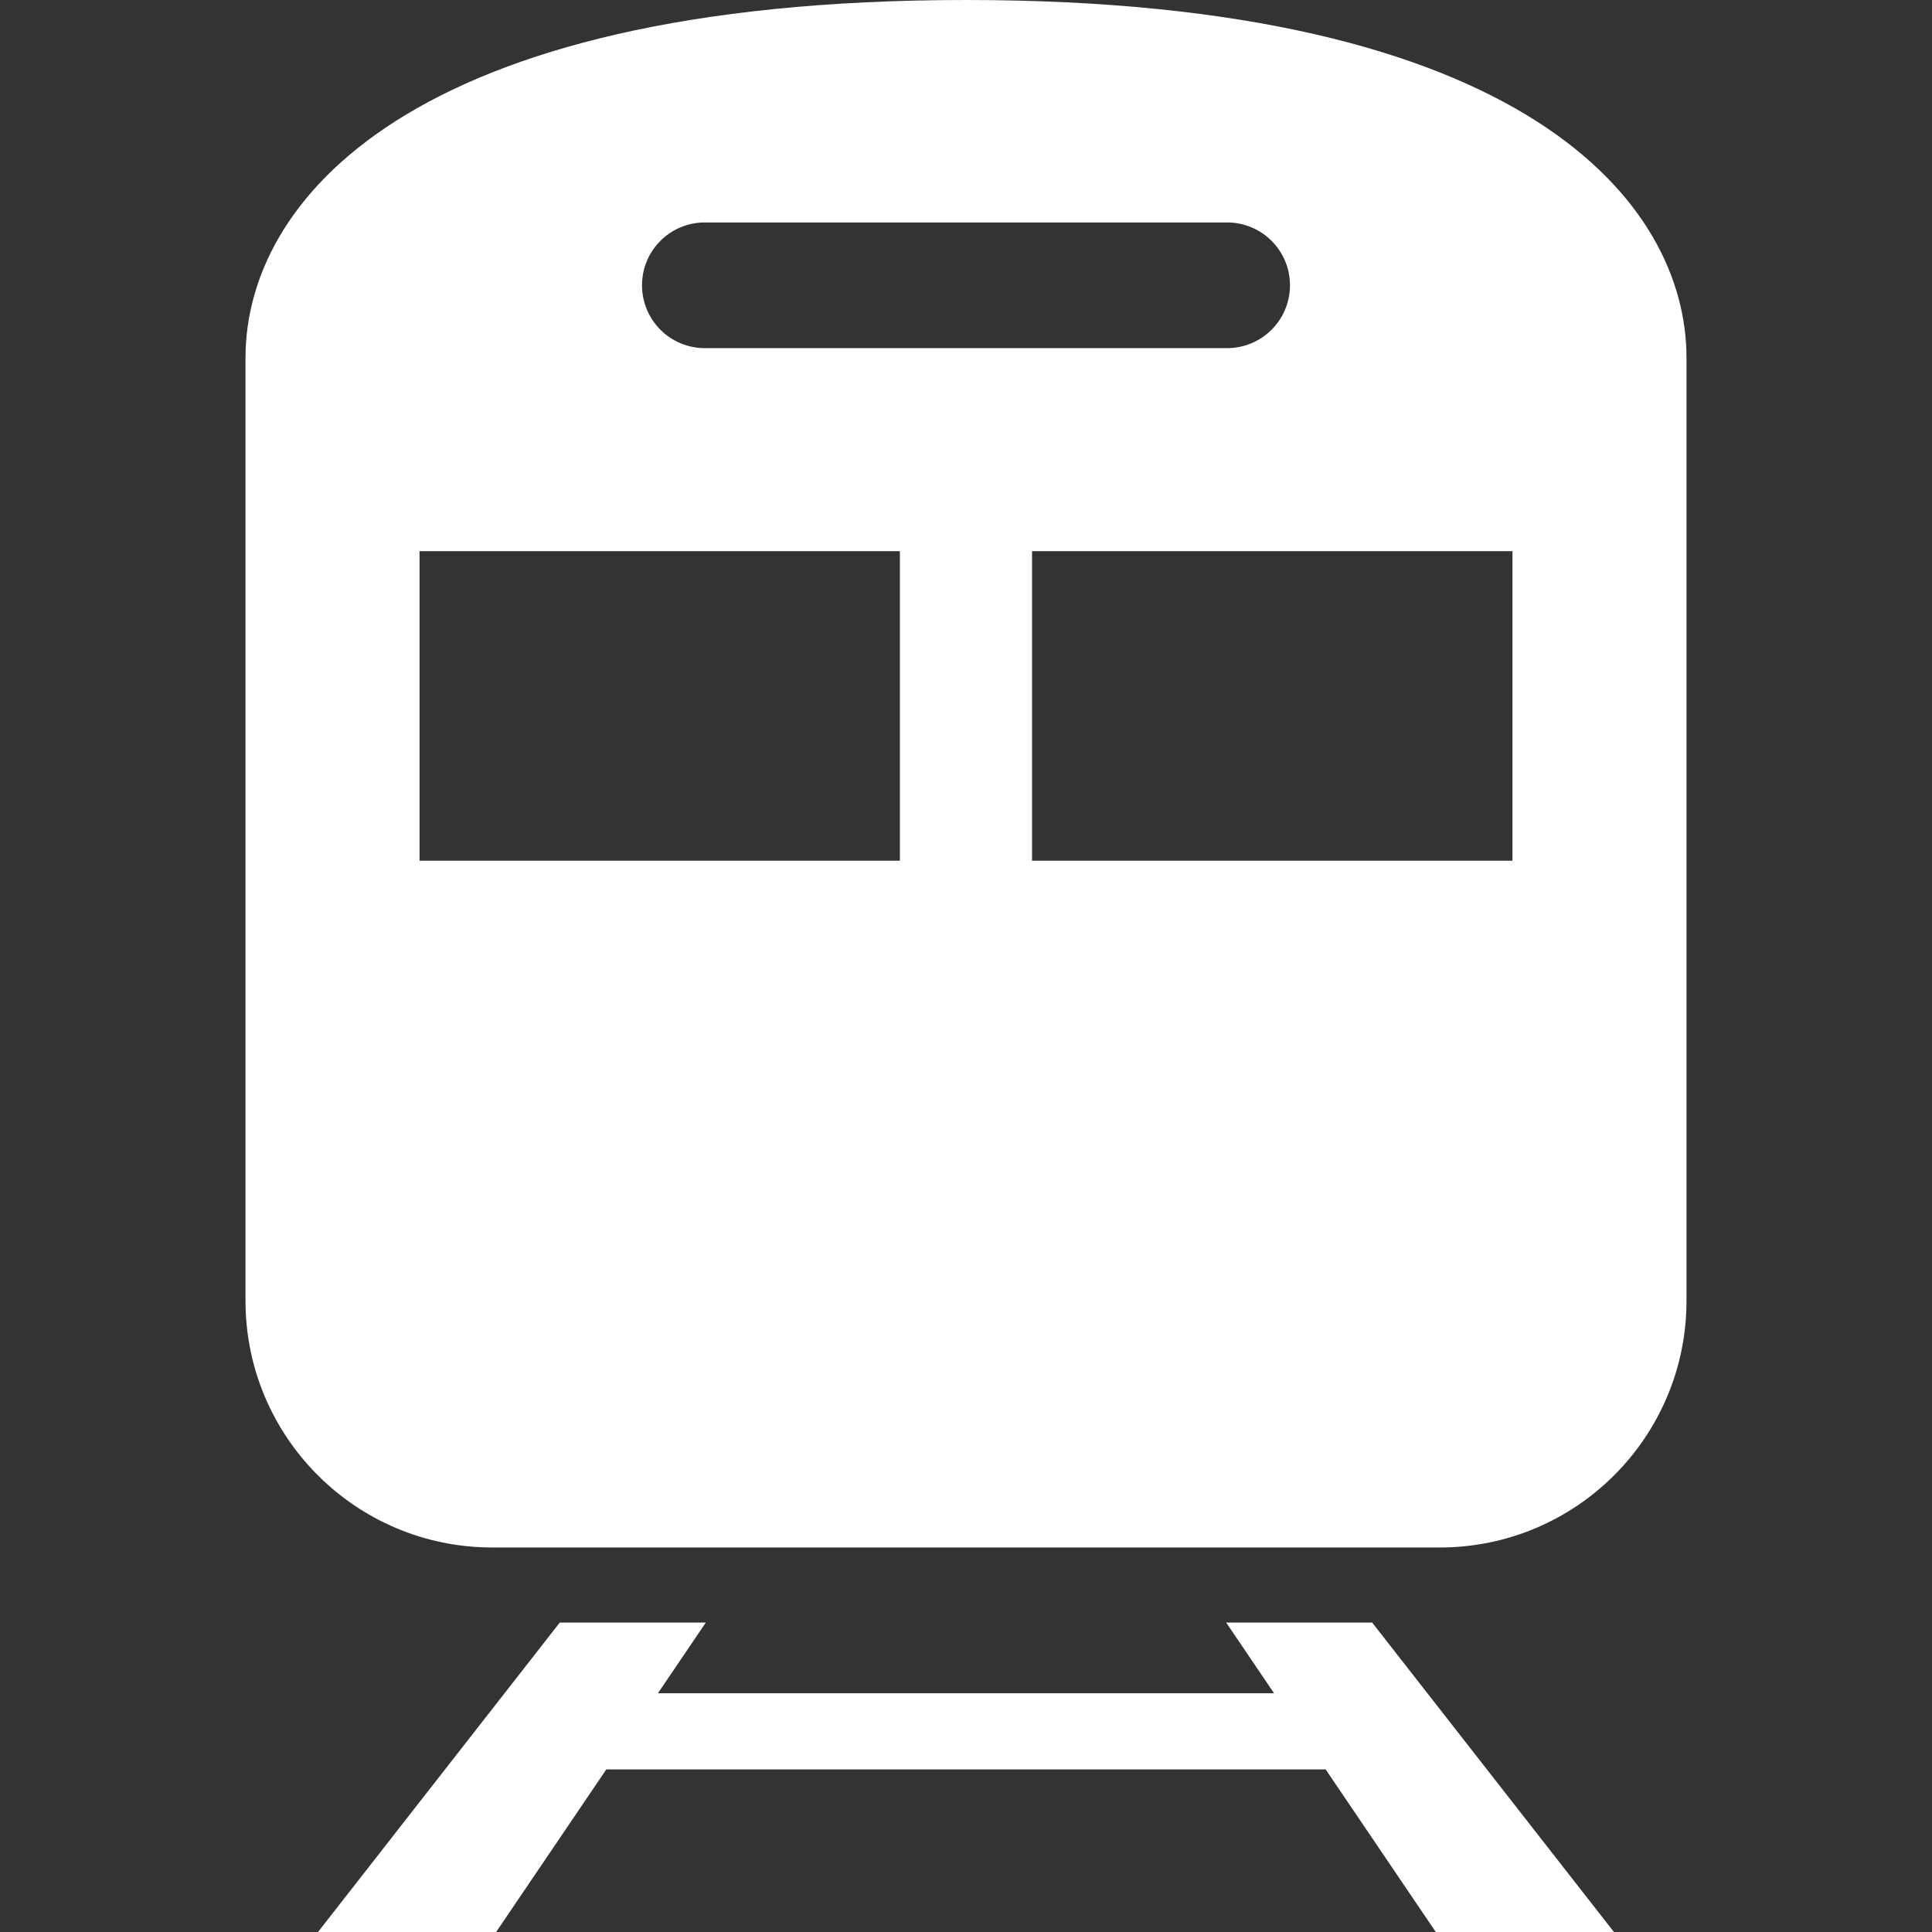 <svg version="1.1" id="_x32_" xmlns="http://www.w3.org/2000/svg" xmlns:xlink="http://www.w3.org/1999/xlink" x="0px" y="0px" viewBox="0 0 512 512" style="width: 256px; height: 256px; opacity: 1;" xml:space="preserve">
	<rect x="0" y="0" width="512" height="512" fill="#333333" stroke="none"/>
	<g>
		<path class="st0" d="M255.992,0C107.824,0,65.061,53.766,65.061,94.809v249.906c0,36.093,29.26,65.386,65.385,65.386h251.107
		c36.126,0,65.386-29.293,65.386-65.386V94.809C446.939,53.766,404.16,0,255.992,0z M186.793,58.951h138.398
		c9.202,0,16.667,7.449,16.667,16.643c0,9.217-7.465,16.666-16.667,16.666H186.793c-9.202,0-16.651-7.449-16.651-16.666
		C170.142,66.4,177.591,58.951,186.793,58.951z M238.481,228.095H111.183v-82.037h127.298V228.095z M400.817,228.095H273.502
		v-82.037h127.315V228.095z" style="fill: #fff;">
		</path>
		<polygon class="st0" points="324.947,429.996 337.634,448.724 174.361,448.724 187.052,429.996 148.346,429.996 84.276,512 
		131.485,512 160.68,468.913 351.311,468.913 380.499,512 427.708,512 363.637,429.996 	" style="fill: #fff;">
		</polygon>
	</g>
</svg>
